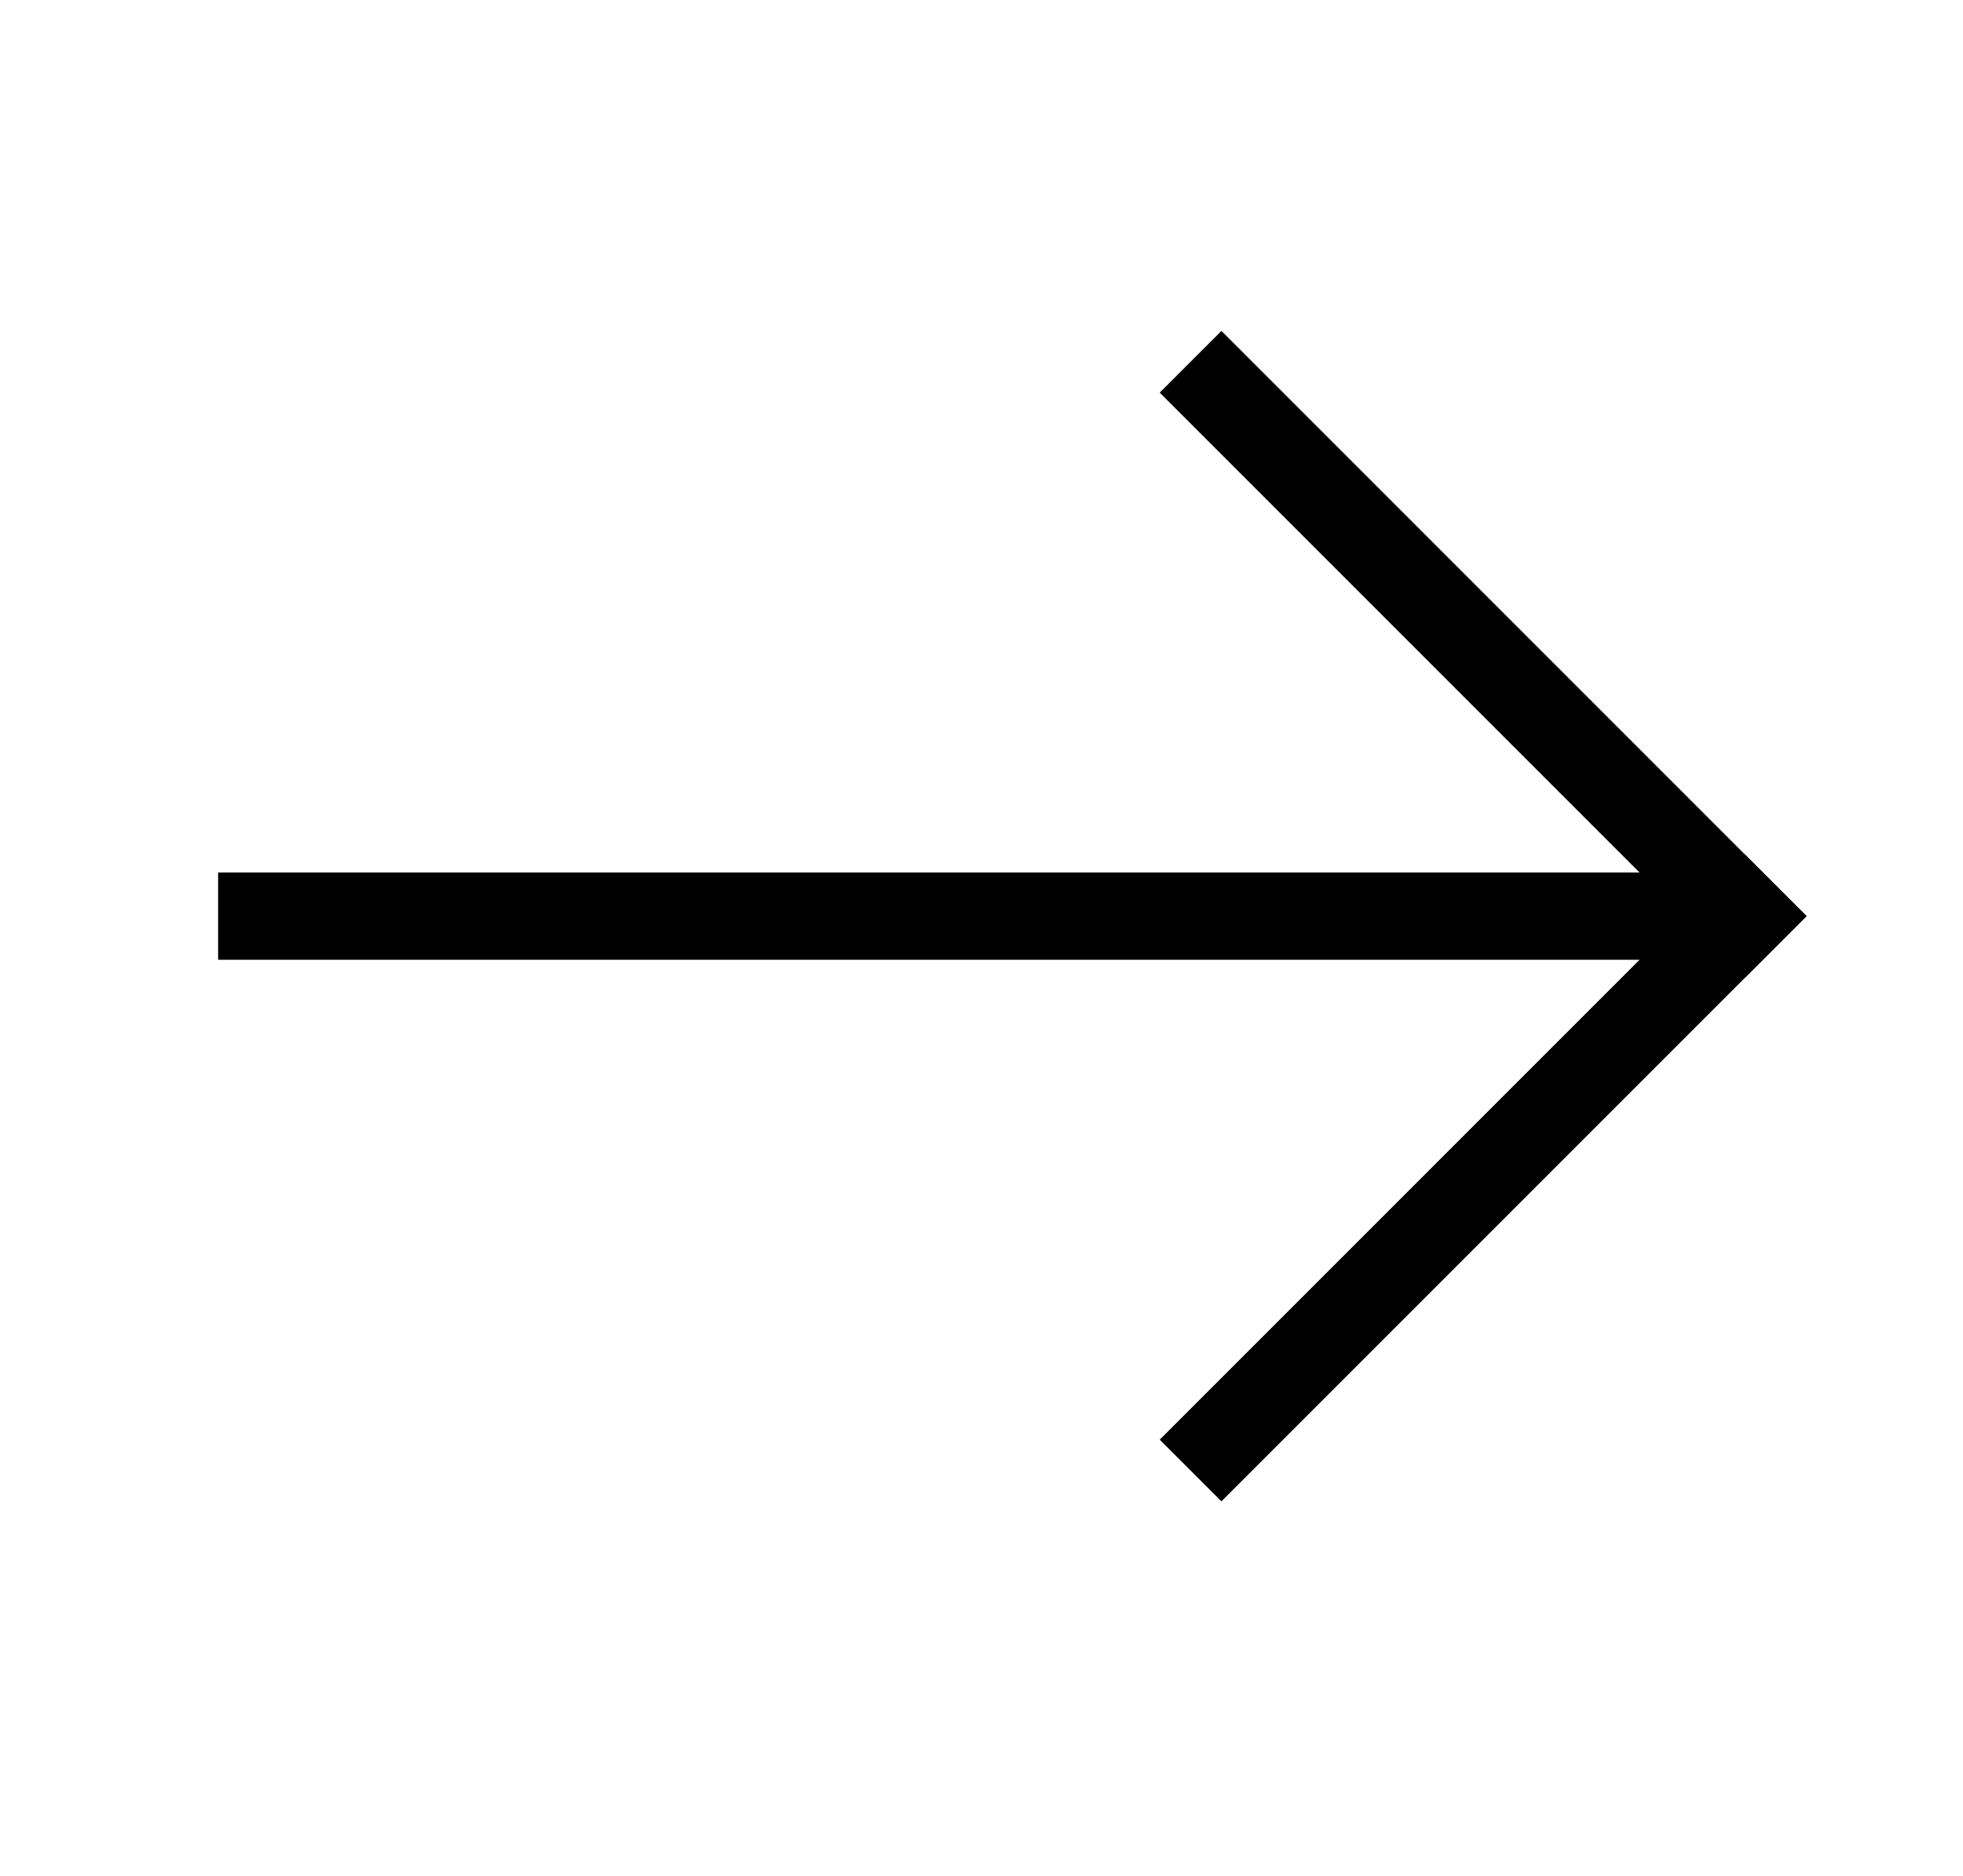 <svg xmlns="http://www.w3.org/2000/svg" width="45" height="43" viewBox="0 0 45 43" fill="none"><path d="M5 21L40 21" stroke="black" stroke-width="2"></path><path d="M28 33L40 21" stroke="black" stroke-width="2" stroke-linecap="square"></path><path d="M28 9L40 21" stroke="black" stroke-width="2" stroke-linecap="square"></path></svg>